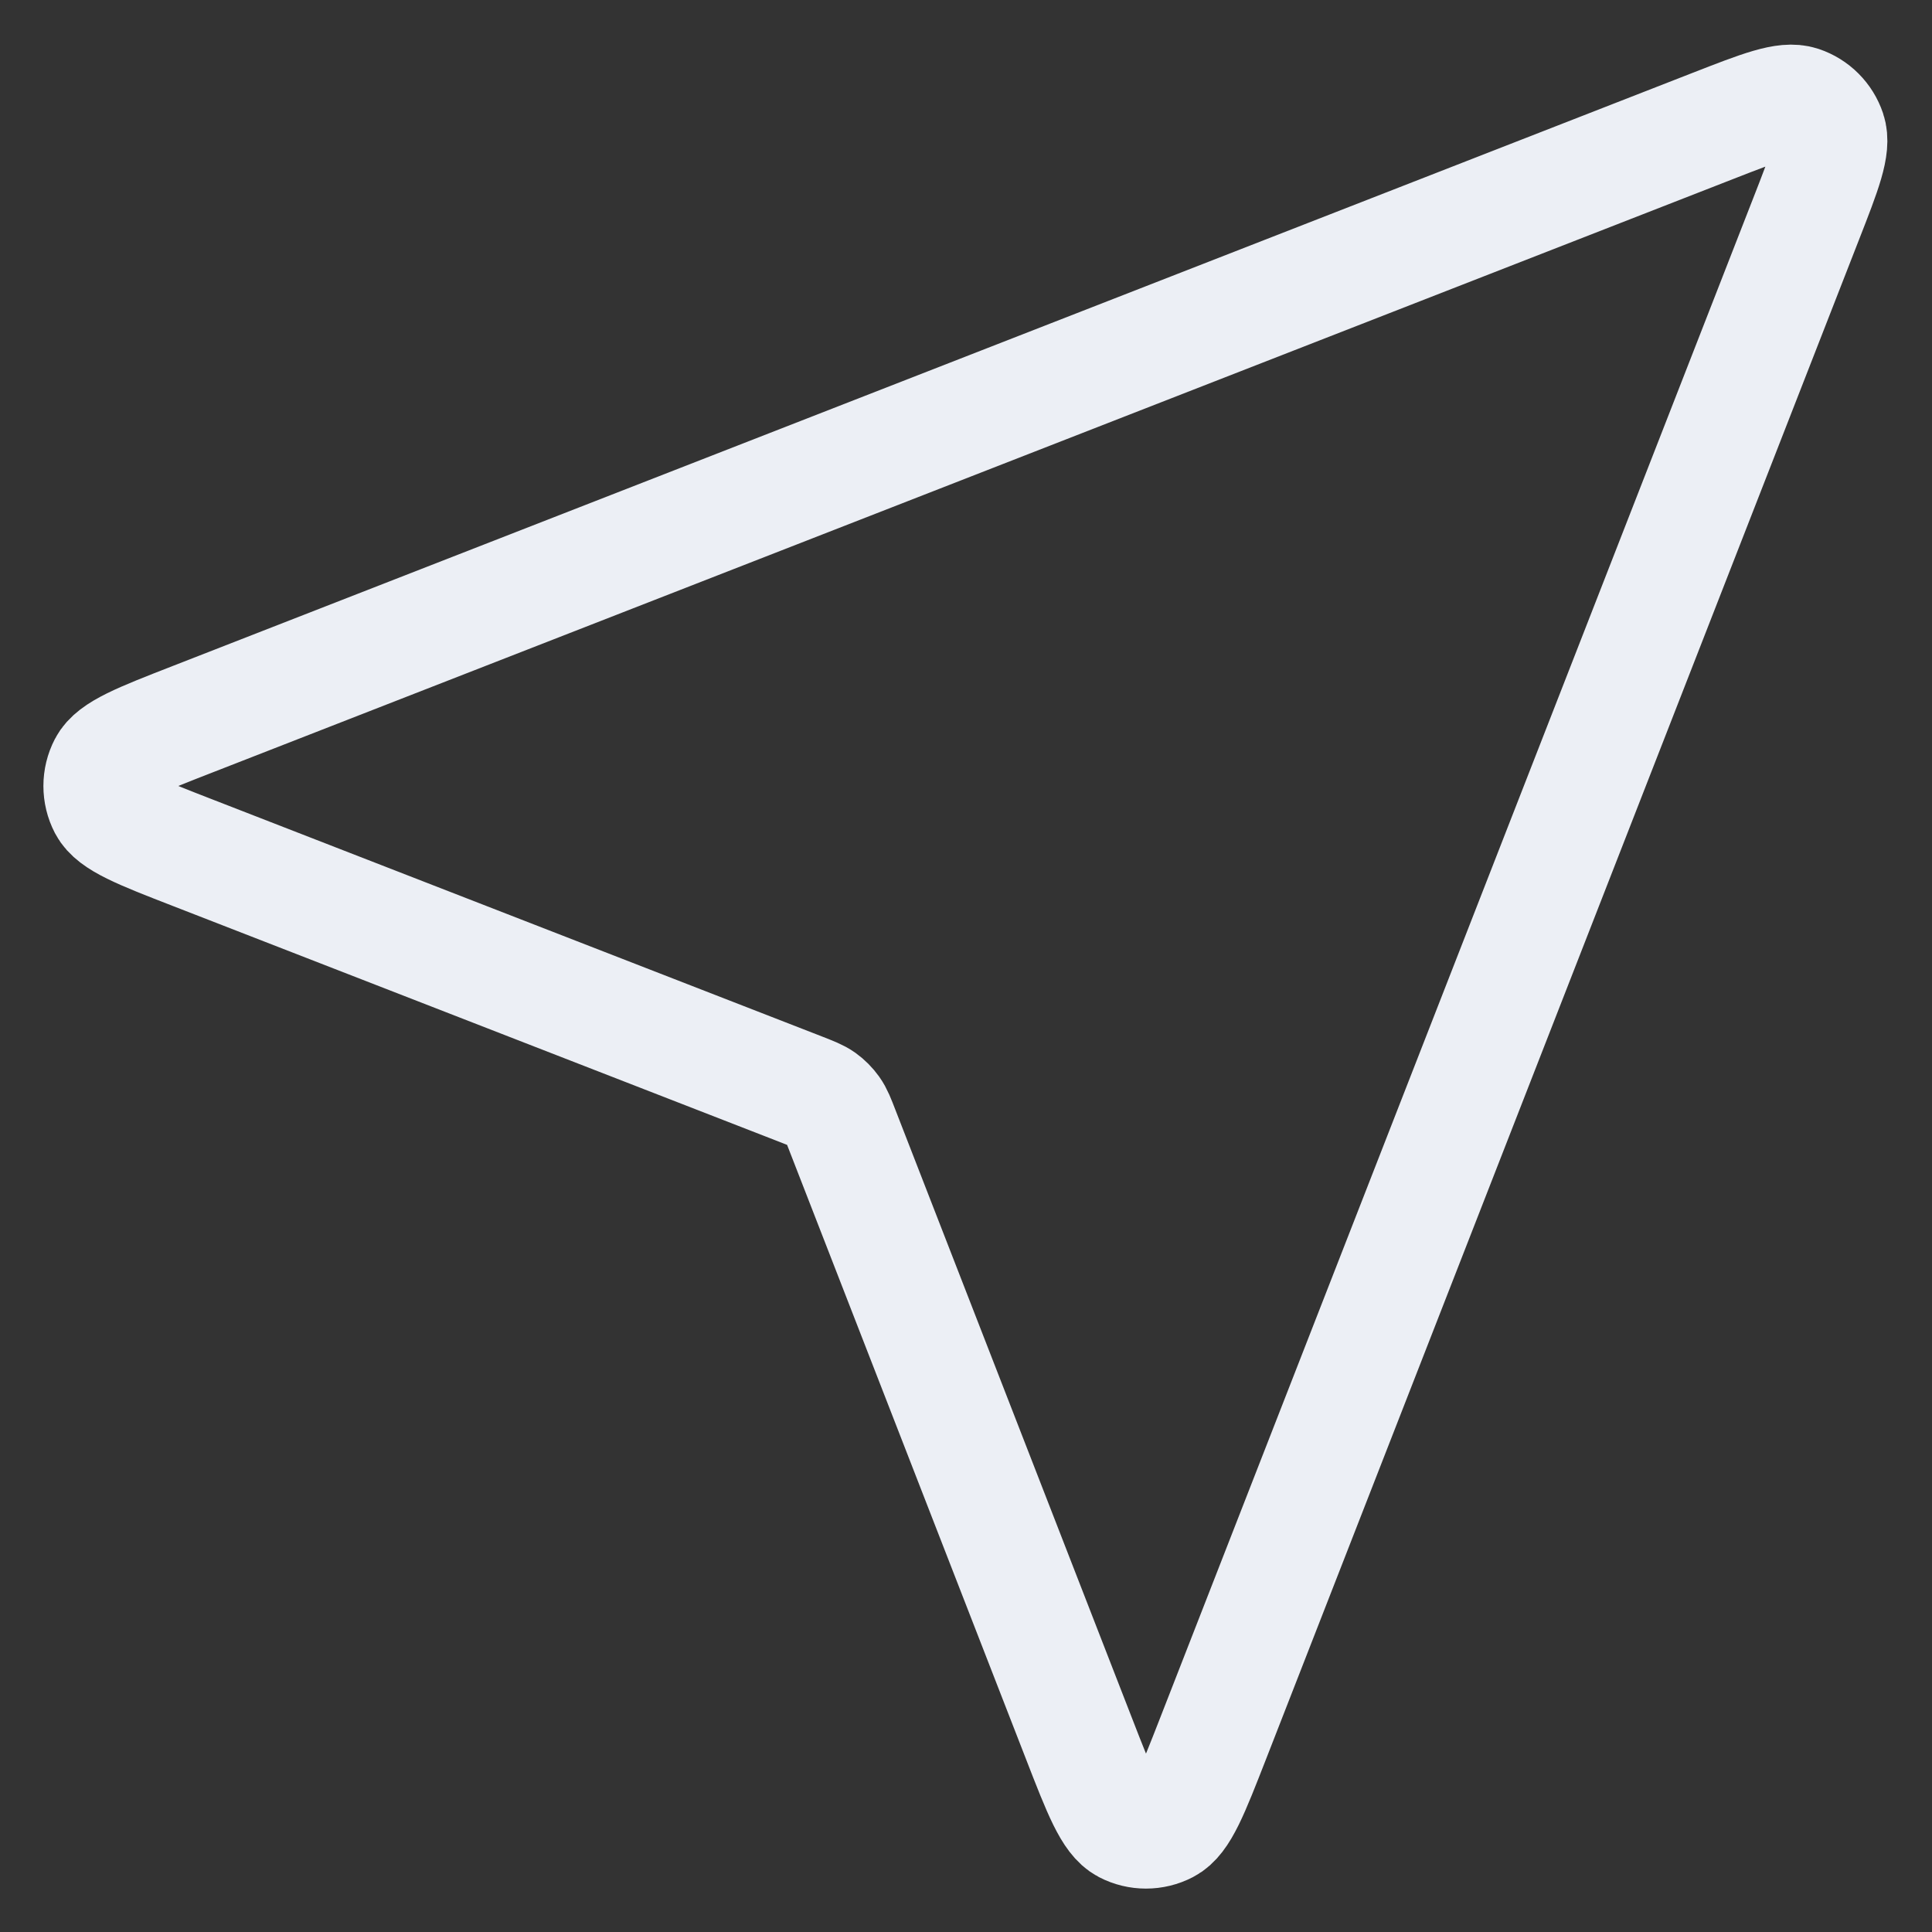 <svg width="34" height="34" viewBox="0 0 34 34" fill="none" xmlns="http://www.w3.org/2000/svg">
<rect x="0" y="0" width="34" height="34" fill="#333333" stroke="none"/>
<path d="M3.405 15.012C2.462 14.646 1.991 14.462 1.853 14.198C1.734 13.969 1.734 13.696 1.853 13.467C1.99 13.203 2.461 13.019 3.403 12.652L30.142 2.217C30.993 1.885 31.418 1.719 31.69 1.81C31.926 1.889 32.111 2.074 32.19 2.31C32.281 2.582 32.115 3.007 31.783 3.857L21.348 30.596C20.98 31.538 20.797 32.01 20.532 32.147C20.303 32.266 20.03 32.266 19.802 32.147C19.538 32.009 19.354 31.538 18.988 30.595L14.826 19.895C14.752 19.703 14.715 19.608 14.657 19.527C14.606 19.456 14.544 19.393 14.473 19.342C14.392 19.285 14.296 19.248 14.105 19.173L3.405 15.012Z" stroke="#ECEFF5" stroke-width="2" stroke-linecap="round" stroke-linejoin="round"/>
</svg>
